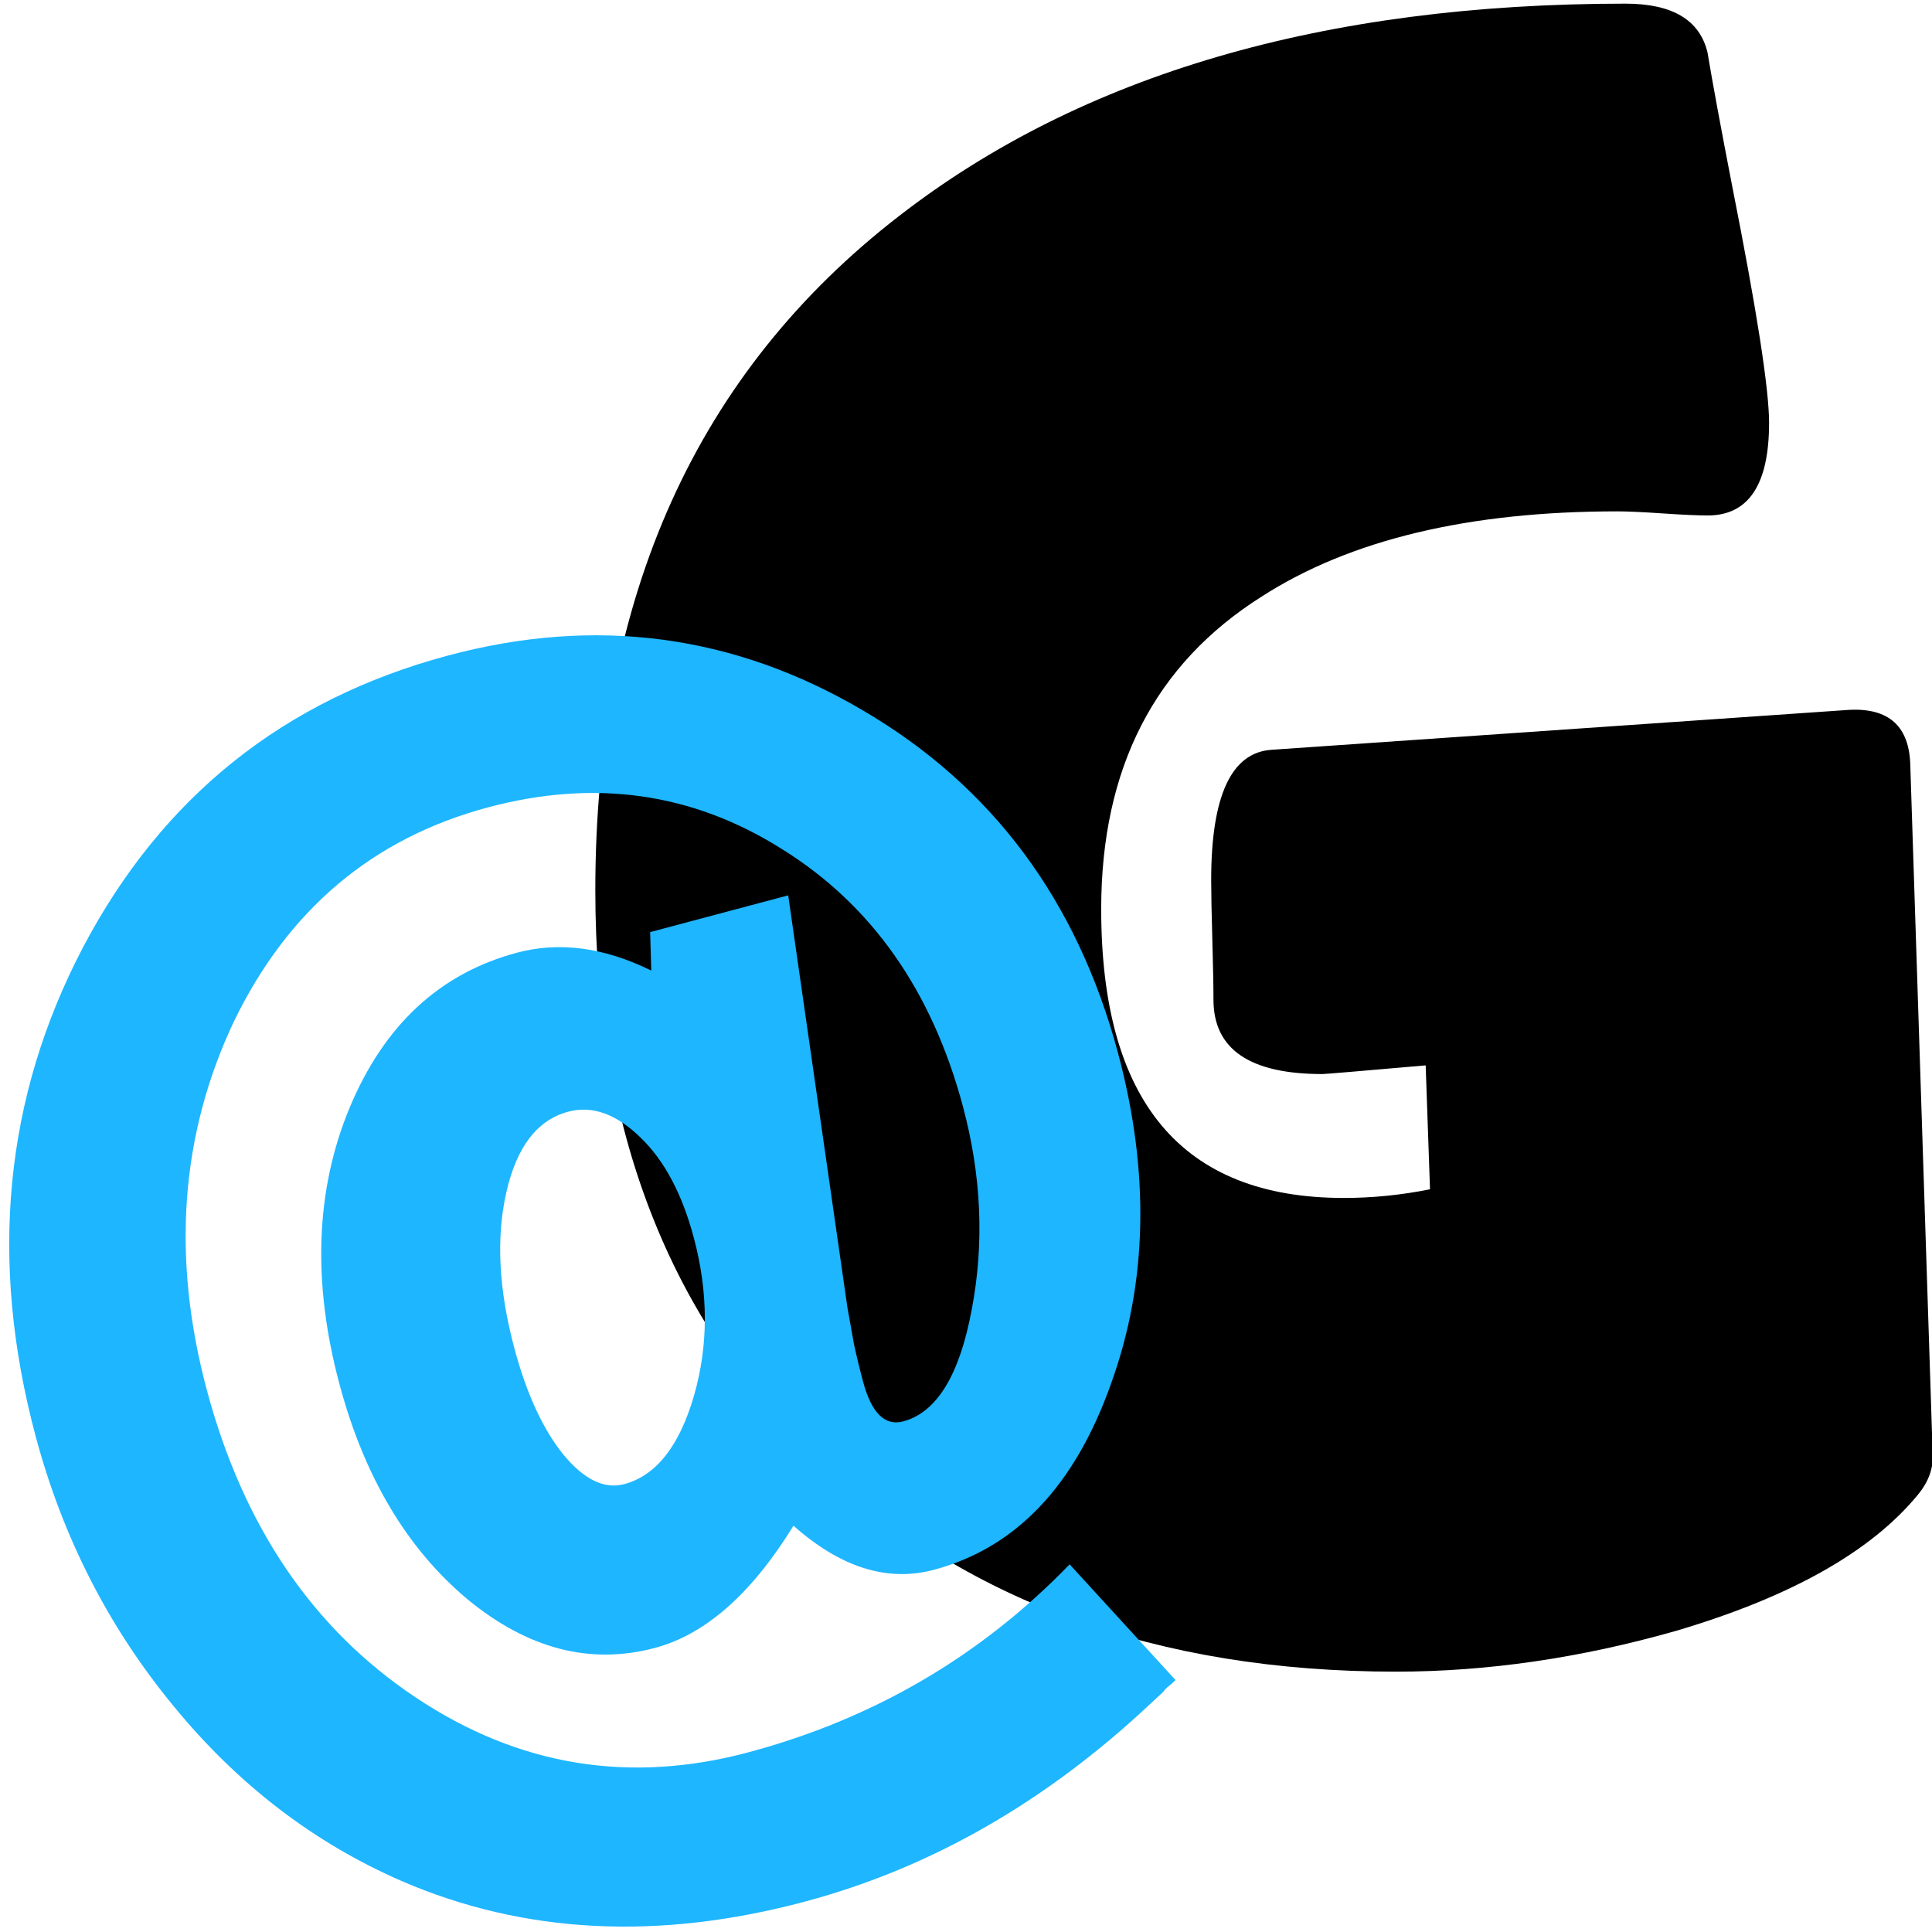 <svg height="32" viewBox="0 0 8.467 8.467" width="32" xmlns="http://www.w3.org/2000/svg"><path d="m8.47 6.373q.005.094-.066.179-.307.373-1.058.595-.628.179-1.228.179-1.573 0-2.541-.926-.968-.93-.968-2.498 0-1.927 1.332-2.956 1.2-.93 3.183-.93.307 0 .359.213.033.198.109.59.161.812.161 1.034 0 .406-.269.406-.066 0-.198-.009-.132-.009-.198-.009-.978 0-1.558.373-.704.444-.704 1.37 0 1.266 1.063 1.266.189 0 .378-.038l-.019-.543q-.434.038-.453.038-.477 0-.477-.326 0-.09-.005-.264-.005-.175-.005-.26 0-.553.264-.571l2.531-.175q.264-.014.269.246z" stroke-width=".23"/><path d="m2.32 4.684-.217 1.811q-.007.082-.014.164-.004.082-.004.168 0 .214.125.214.228 0 .417-.396.193-.399.193-.87 0-.788-.474-1.294-.471-.51-1.198-.51-.784 0-1.319.62-.531.627-.531 1.529 0 .927.535 1.536.535.61 1.347.61.852 0 1.572-.431l.317.61q-.025.014-.043.021-.014.007-.021.014l-.068.036q-.831.446-1.686.446-.998 0-1.686-.545-.492-.392-.766-.998-.278-.61-.278-1.298 0-1.198.756-2.018.759-.82 1.875-.82 1.005 0 1.697.706.688.699.688 1.736 0 .813-.406 1.394-.403.585-.959.585-.317 0-.545-.346-.381.36-.724.36-.442 0-.741-.421-.296-.424-.296-1.052 0-.695.356-1.159.36-.467.884-.467.289 0 .549.228l.039-.164zm-.788 1.34q0-.296-.111-.481-.114-.193-.278-.193-.21 0-.353.271-.143.271-.143.67 0 .307.086.503.089.196.225.196.217 0 .396-.296.178-.296.178-.67z" fill="#1eb6ff" stroke-width=".211" transform="matrix(.966 -.259 .259 .966 0 0)"/></svg>